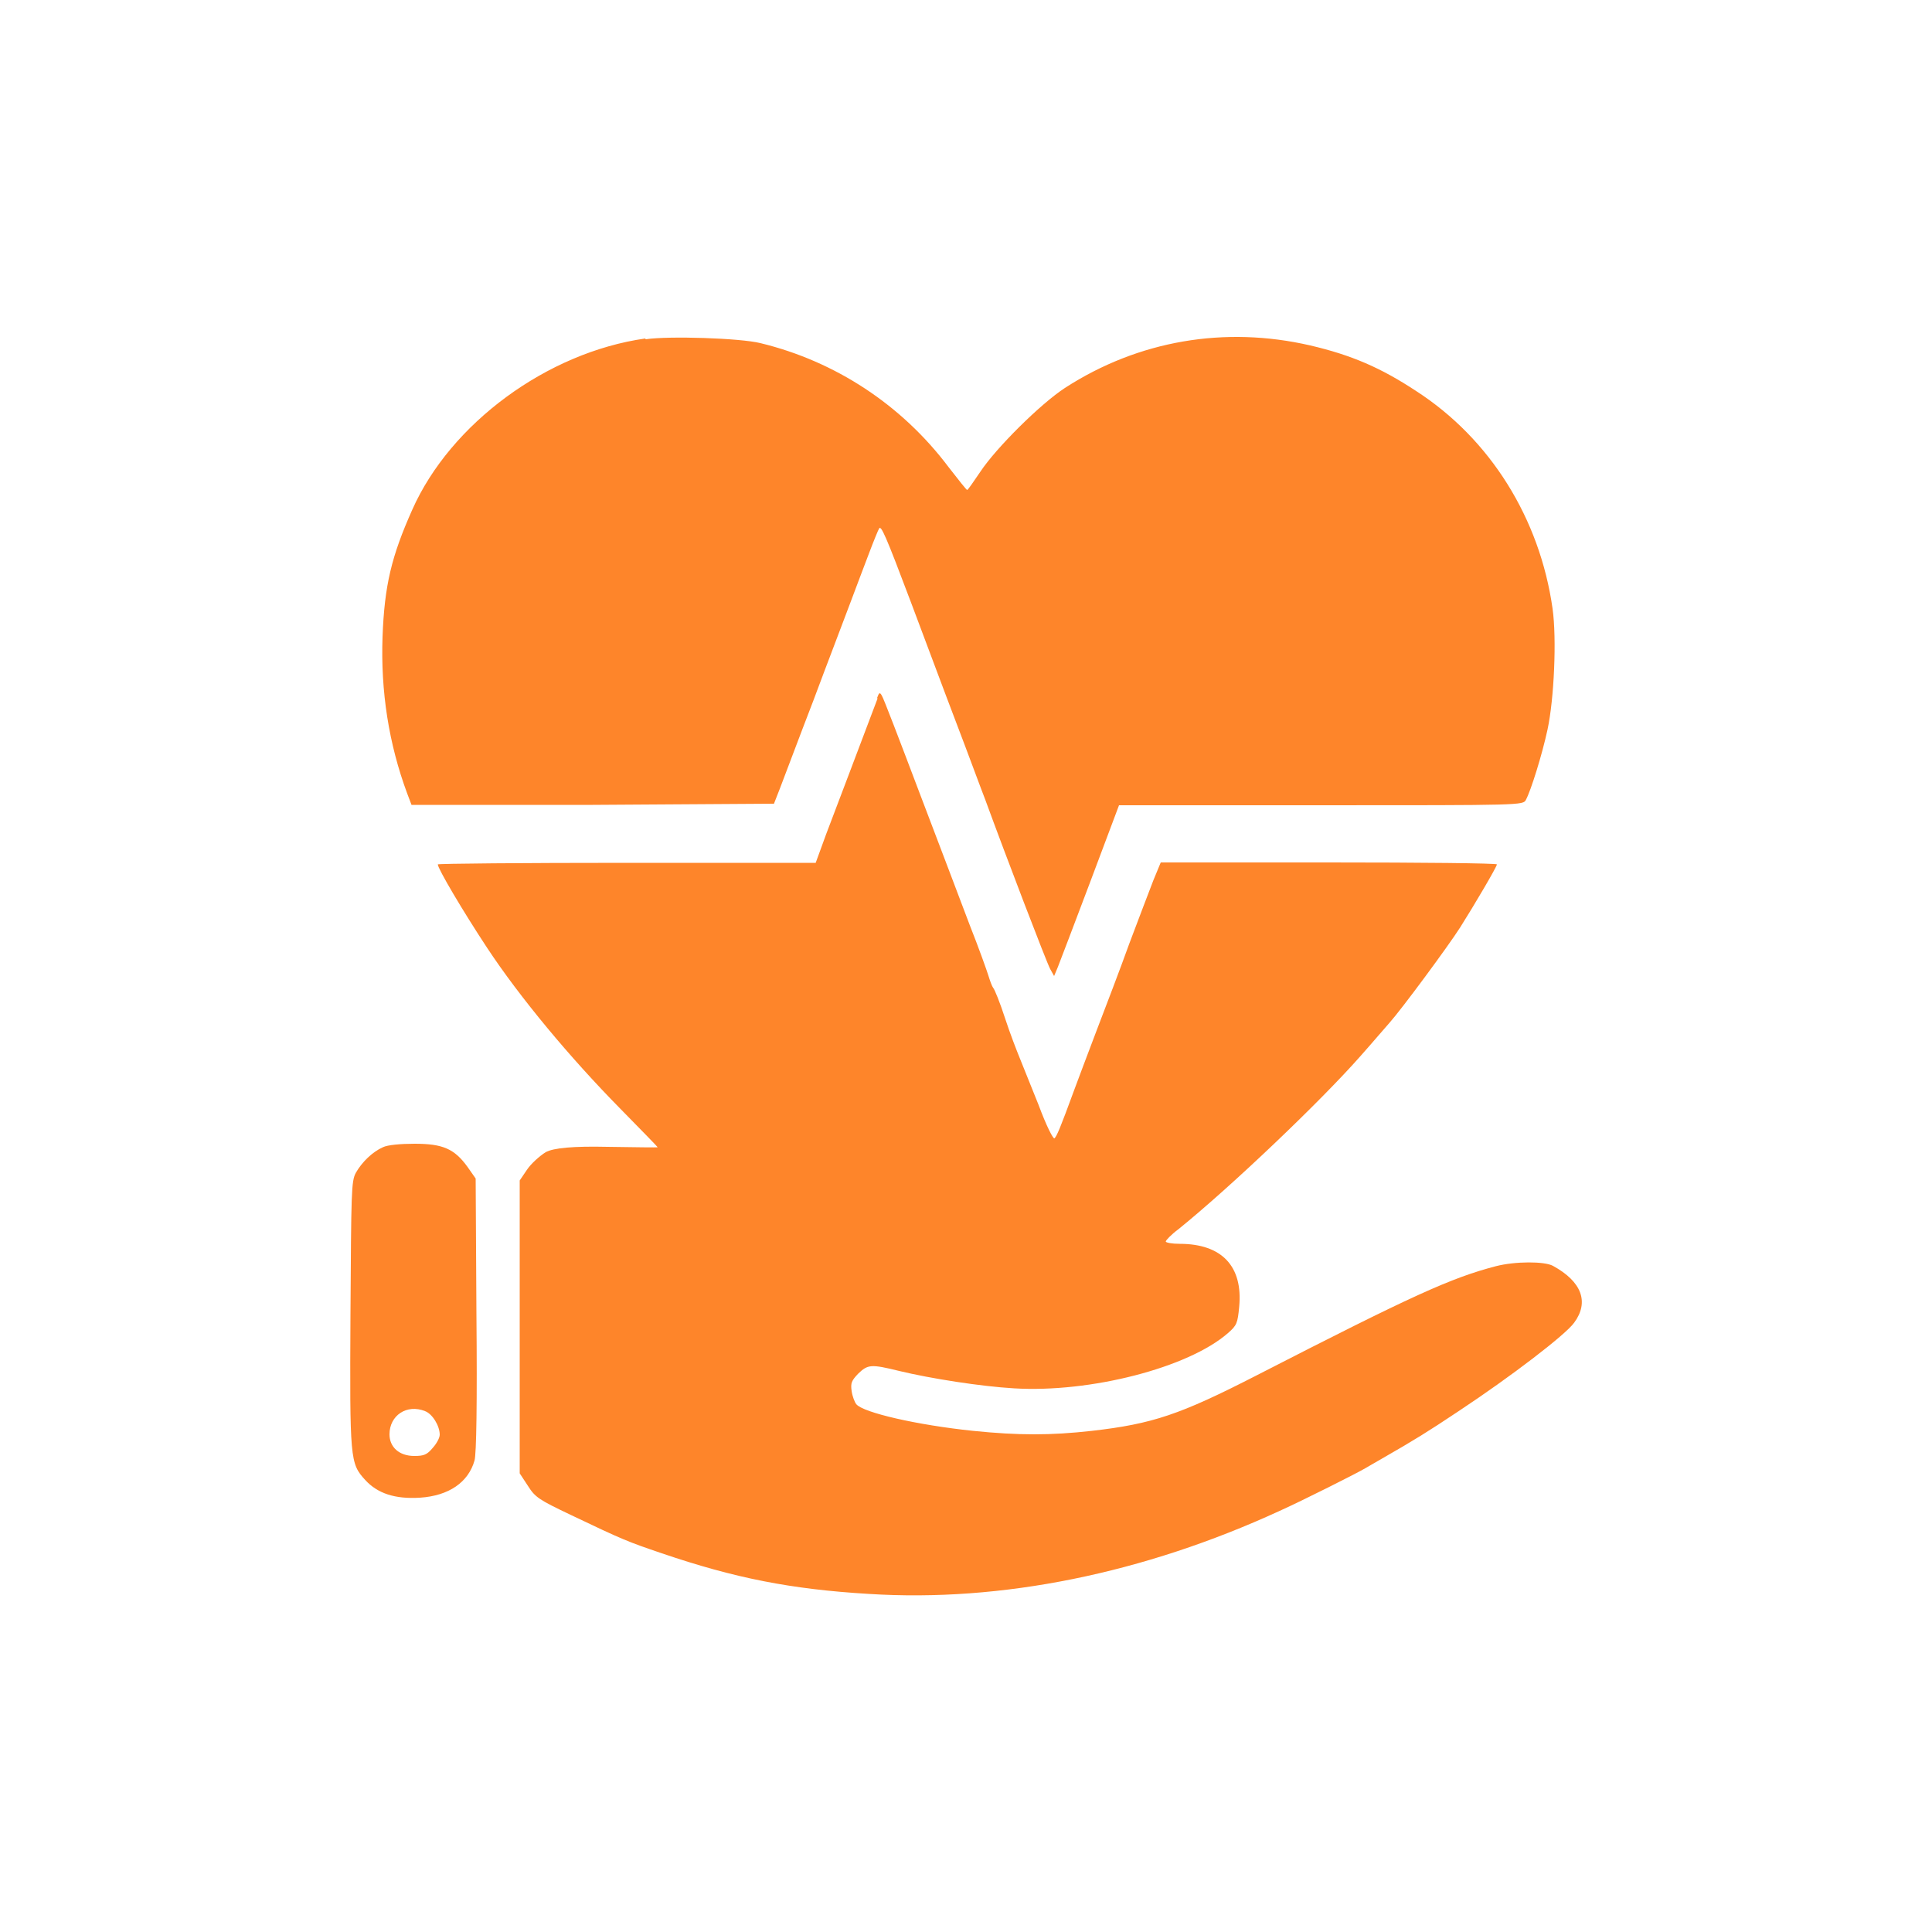 <?xml version="1.0" encoding="UTF-8"?>
<svg id="Layer_2" data-name="Layer 2" xmlns="http://www.w3.org/2000/svg" viewBox="0 0 50 50">
  <defs>
    <style>
      .cls-1 {
        fill: #fe852a;
        fill-rule: evenodd;
      }

      .cls-2 {
        fill: none;
      }
    </style>
  </defs>
  <g id="Layer_1-2" data-name="Layer 1">
    <path class="cls-1" d="m16.7,8.76c-2.54.36-5.04,2.2-6.03,4.43-.54,1.21-.72,1.96-.77,3.29-.05,1.41.16,2.77.64,4.06l.11.29h4.69s4.69-.03,4.69-.03l.16-.41c.09-.23.47-1.25.86-2.26.38-1.02.82-2.16.96-2.54s.36-.95.48-1.27.24-.61.26-.64c.05-.1.17.17.83,1.92.34.9.86,2.3,1.17,3.11s.64,1.71.75,1.99c.53,1.45,1.59,4.22,1.68,4.38l.1.18.1-.24c.05-.13.43-1.12.84-2.21l.74-1.97h5.23c5.19,0,5.23,0,5.3-.14.13-.24.42-1.17.56-1.82.17-.79.24-2.35.13-3.13-.33-2.33-1.61-4.39-3.53-5.63-.91-.6-1.67-.93-2.74-1.18-2.21-.51-4.45-.13-6.35,1.1-.63.41-1.78,1.55-2.19,2.17-.17.25-.32.47-.34.47s-.23-.27-.48-.59c-1.21-1.61-2.93-2.74-4.87-3.21-.52-.13-2.37-.19-2.97-.1Zm6.01,9.32c-.38,1.01-1.11,2.93-1.33,3.51l-.27.74h-4.89c-2.69,0-4.89.02-4.89.04,0,.11.65,1.21,1.27,2.15.85,1.29,2.15,2.85,3.45,4.17.53.54.97.99.97,1s-.58,0-1.3-.01q-1.3-.03-1.6.14c-.16.1-.38.3-.48.45l-.19.28v7.58l.21.32c.19.3.28.36,1.12.76,1.36.65,1.47.69,2.35.99,1.88.64,3.34.93,5.35,1.05,3.43.22,7.12-.53,10.64-2.15.6-.27,2.01-.98,2.21-1.1.09-.05.29-.17.45-.26.82-.47,1.16-.68,1.97-1.22,1.36-.9,2.77-1.98,2.99-2.29.39-.53.2-1.06-.55-1.47-.22-.12-.98-.12-1.48.01-1.15.3-2.15.75-6.2,2.83-1.97,1.01-2.68,1.25-4.25,1.43-1.07.12-1.9.12-3.08,0-1.44-.15-2.84-.47-3.02-.69-.04-.05-.1-.2-.12-.34-.03-.21,0-.27.17-.45.25-.24.33-.25,1.06-.07.83.2,2.12.4,2.97.45,1.97.12,4.51-.53,5.54-1.43.23-.2.25-.26.29-.68.1-1.05-.45-1.63-1.54-1.63-.2,0-.36-.03-.36-.06s.14-.18.33-.32c1.36-1.1,3.68-3.31,4.71-4.48.32-.36.65-.75.75-.86.32-.36,1.51-1.97,1.83-2.47.36-.57.95-1.57.95-1.63,0-.03-1.95-.05-4.35-.05h-4.35l-.19.46c-.1.26-.38.99-.62,1.63-.23.64-.62,1.66-.85,2.26-.23.6-.49,1.3-.58,1.54-.37,1.01-.45,1.19-.51,1.25-.03.03-.21-.32-.41-.86-.2-.5-.42-1.05-.49-1.22s-.25-.63-.38-1.03-.27-.75-.31-.79c-.03-.04-.08-.18-.12-.31-.04-.13-.25-.72-.48-1.3-.22-.58-.81-2.14-1.31-3.45-.5-1.32-.93-2.45-.97-2.5-.05-.09-.07-.08-.12.06Zm-12.8,11.61c-.27.12-.54.38-.7.66-.12.22-.12.48-.14,3.66-.02,3.78-.01,3.86.38,4.29.32.35.77.5,1.42.46.75-.05,1.25-.4,1.41-.96.05-.16.07-1.51.05-3.78l-.02-3.52-.21-.3c-.34-.47-.64-.6-1.37-.6-.36,0-.7.03-.82.09Zm1.09,6.83c.19.07.38.38.38.61,0,.08-.08.23-.18.34-.15.18-.23.21-.48.21-.39,0-.64-.23-.64-.56,0-.49.45-.79.92-.6Z"/>
    <circle class="cls-2" cx="25" cy="25" r="25"/>
  </g>
</svg>